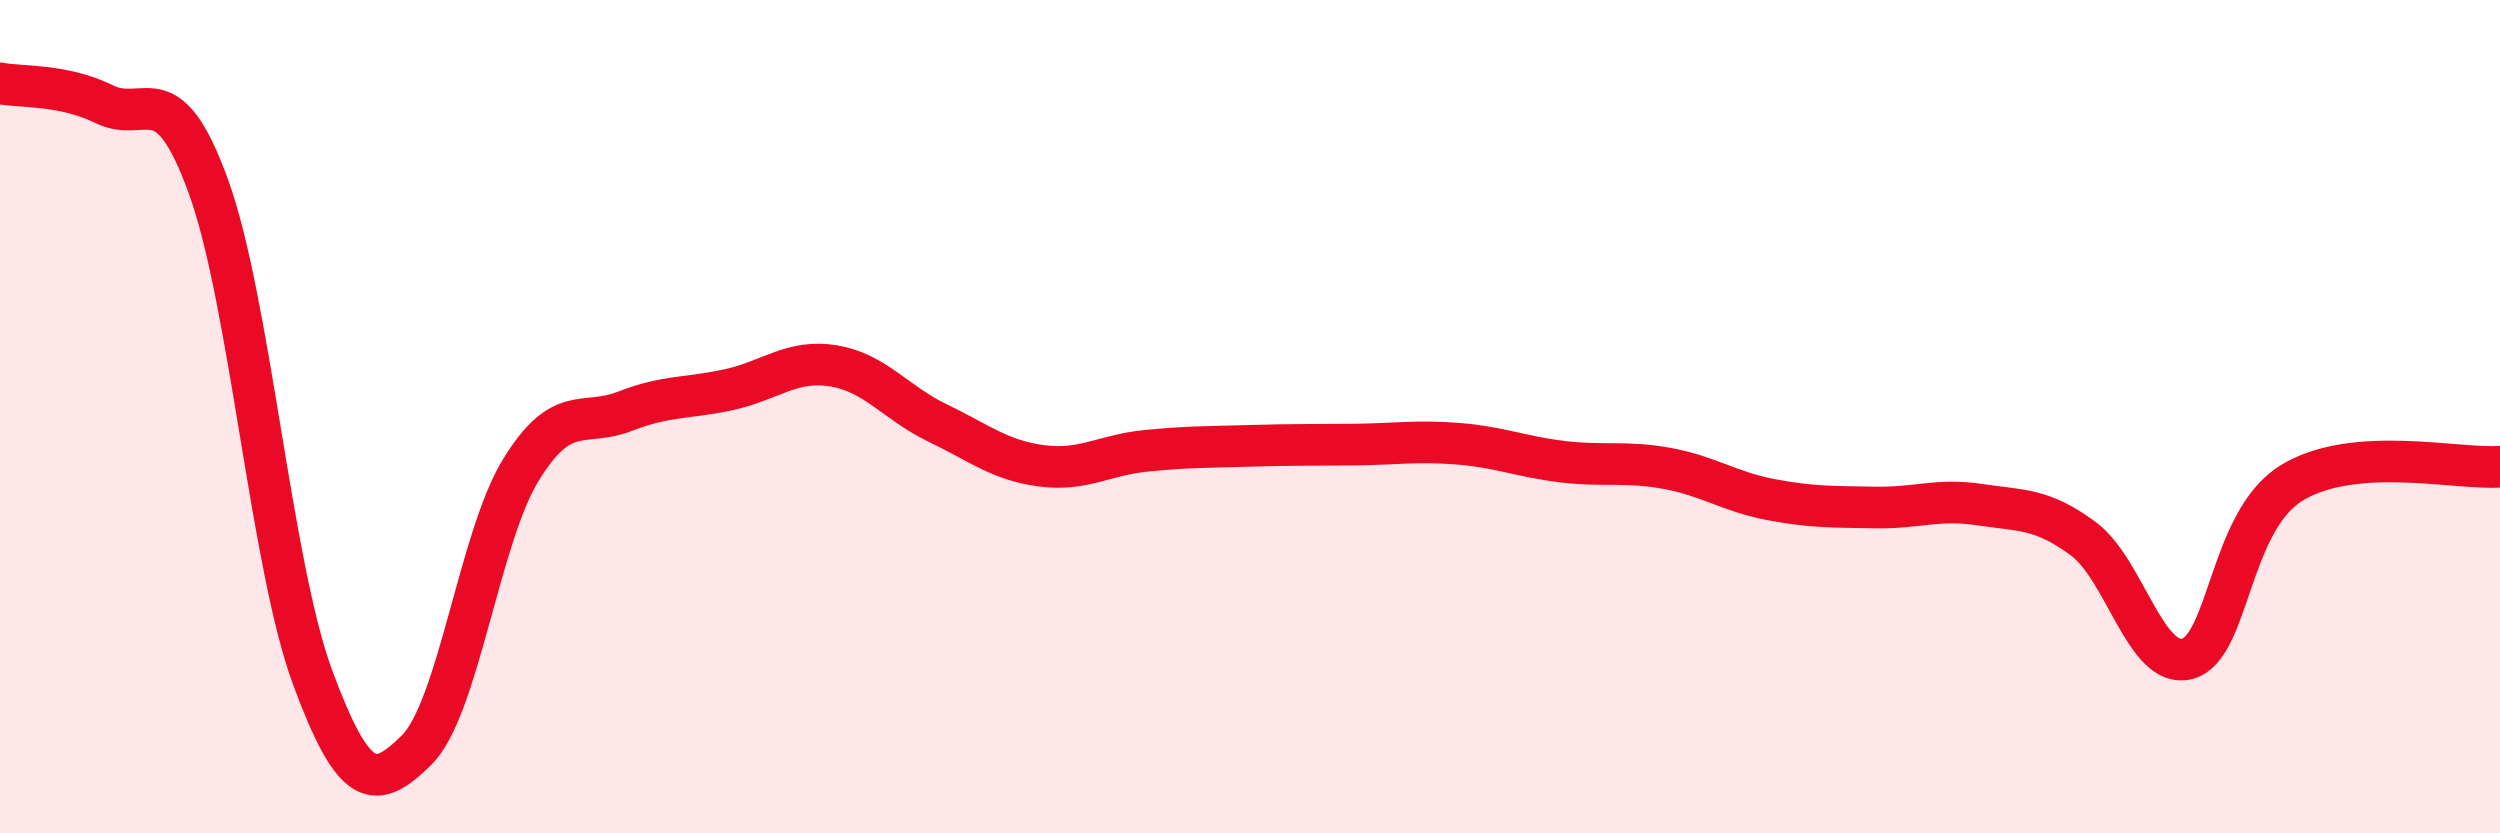 
    <svg width="60" height="20" viewBox="0 0 60 20" xmlns="http://www.w3.org/2000/svg">
      <path
        d="M 0,2 C 0.5,2.1 1.5,2.01 2.5,2.5 C 3.5,2.99 4,1.72 5,4.47 C 6,7.22 6.5,13.54 7.5,16.25 C 8.5,18.96 9,18.99 10,18 C 11,17.01 11.5,12.91 12.5,11.28 C 13.5,9.65 14,10.26 15,9.87 C 16,9.48 16.5,9.57 17.5,9.35 C 18.5,9.13 19,8.62 20,8.78 C 21,8.94 21.5,9.67 22.5,10.15 C 23.5,10.63 24,11.05 25,11.18 C 26,11.31 26.5,10.92 27.5,10.82 C 28.5,10.72 29,10.73 30,10.7 C 31,10.67 31.5,10.68 32.5,10.67 C 33.5,10.66 34,10.57 35,10.65 C 36,10.73 36.5,10.96 37.5,11.08 C 38.5,11.2 39,11.06 40,11.24 C 41,11.42 41.5,11.8 42.5,11.99 C 43.5,12.18 44,12.16 45,12.18 C 46,12.2 46.5,11.96 47.5,12.11 C 48.5,12.26 49,12.19 50,12.93 C 51,13.67 51.5,16.08 52.5,15.81 C 53.5,15.54 53.5,12.51 55,11.59 C 56.5,10.67 59,11.28 60,11.2L60 20L0 20Z"
        fill="#EB0A25"
        opacity="0.1"
        stroke-linecap="round"
        stroke-linejoin="round"
      />
      <path
        d="M 0,2 C 0.5,2.1 1.5,2.01 2.5,2.5 C 3.5,2.99 4,1.72 5,4.47 C 6,7.22 6.5,13.54 7.5,16.25 C 8.5,18.96 9,18.99 10,18 C 11,17.01 11.5,12.91 12.5,11.28 C 13.5,9.65 14,10.26 15,9.87 C 16,9.48 16.5,9.57 17.5,9.35 C 18.5,9.13 19,8.62 20,8.78 C 21,8.94 21.5,9.67 22.5,10.15 C 23.5,10.63 24,11.05 25,11.18 C 26,11.31 26.5,10.92 27.5,10.82 C 28.5,10.72 29,10.73 30,10.7 C 31,10.67 31.5,10.68 32.5,10.67 C 33.5,10.66 34,10.57 35,10.65 C 36,10.73 36.5,10.96 37.5,11.08 C 38.5,11.2 39,11.06 40,11.24 C 41,11.42 41.5,11.8 42.5,11.99 C 43.5,12.18 44,12.16 45,12.18 C 46,12.2 46.5,11.96 47.5,12.11 C 48.5,12.26 49,12.19 50,12.93 C 51,13.67 51.5,16.08 52.5,15.81 C 53.5,15.54 53.5,12.51 55,11.59 C 56.5,10.67 59,11.28 60,11.2"
        stroke="#EB0A25"
        stroke-width="1"
        fill="none"
        stroke-linecap="round"
        stroke-linejoin="round"
      />
    </svg>
  